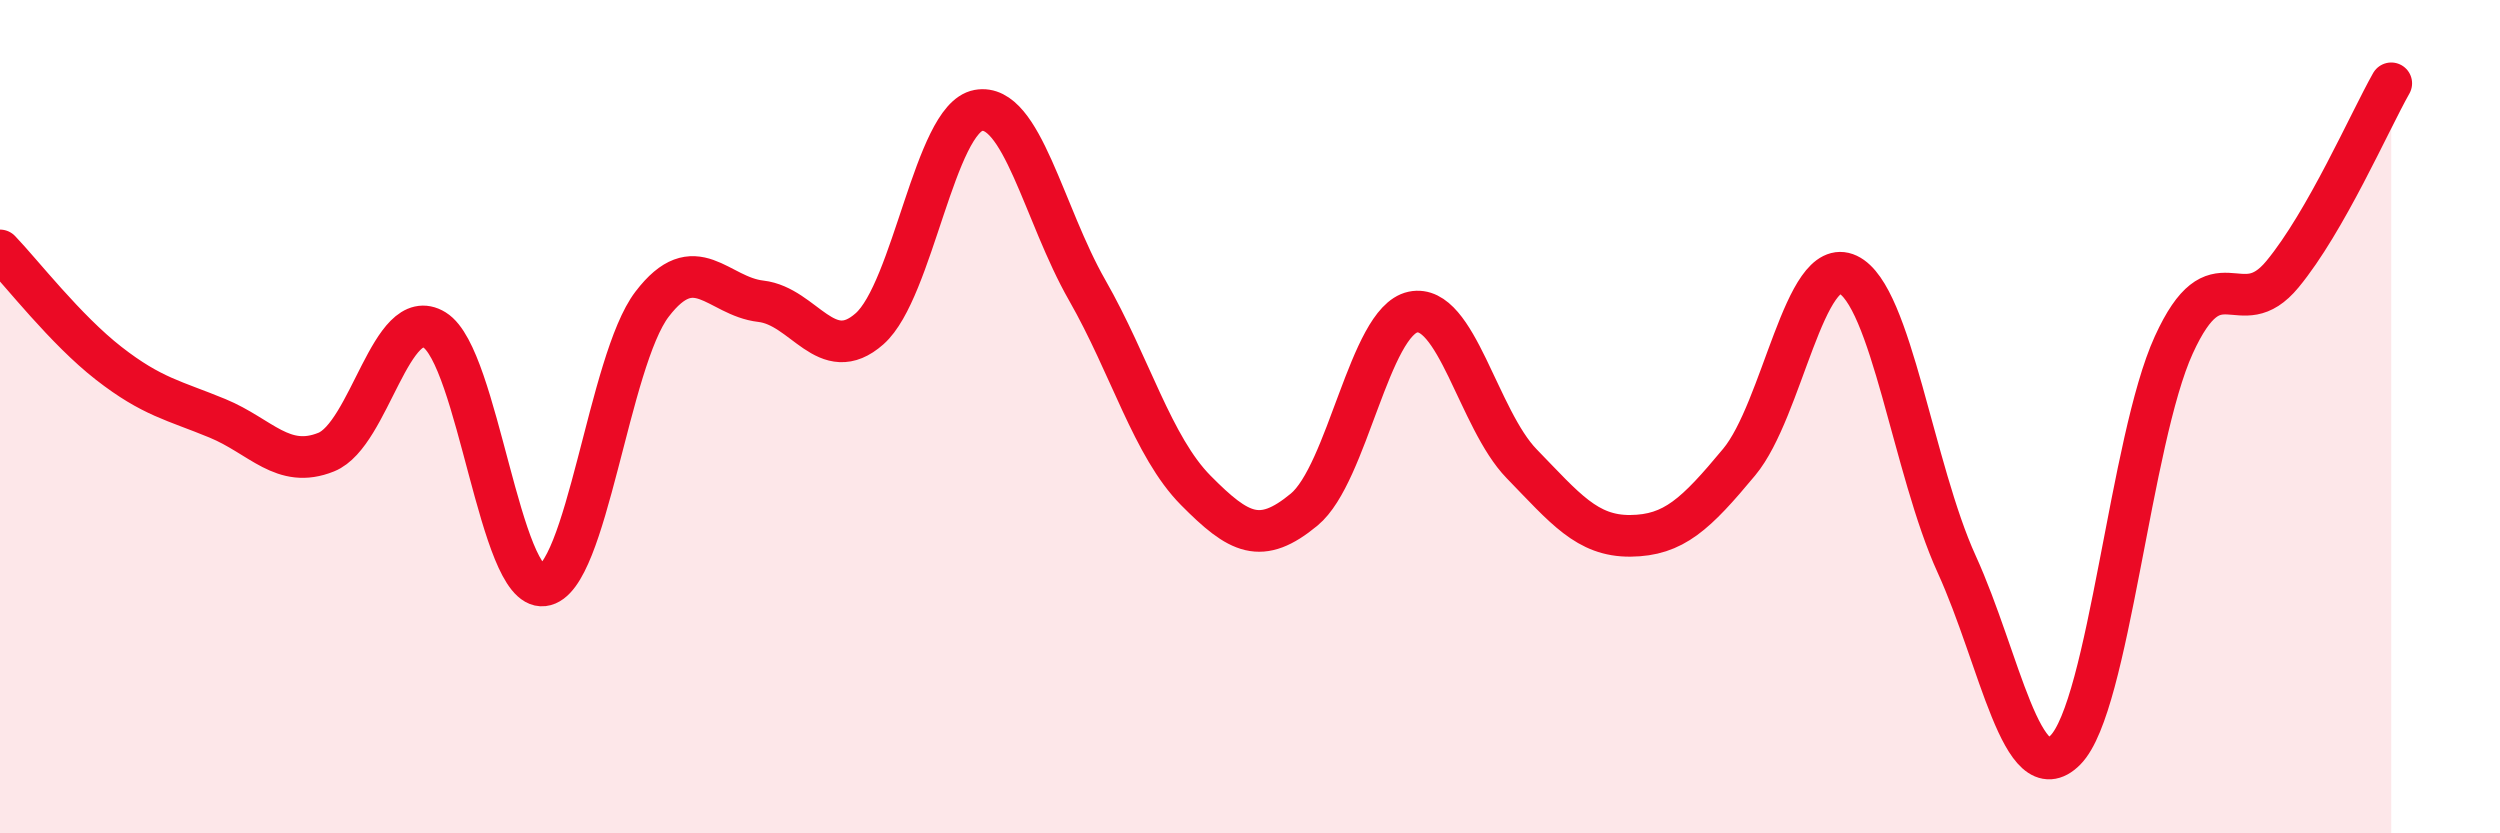 
    <svg width="60" height="20" viewBox="0 0 60 20" xmlns="http://www.w3.org/2000/svg">
      <path
        d="M 0,6.01 C 0.52,6.55 1.57,7.91 2.61,8.72 C 3.65,9.53 4.18,9.61 5.22,10.04 C 6.26,10.47 6.79,11.27 7.83,10.85 C 8.87,10.43 9.39,7.28 10.43,7.92 C 11.47,8.56 12,14.17 13.04,14.05 C 14.08,13.93 14.61,8.66 15.65,7.3 C 16.69,5.94 17.22,7.11 18.26,7.23 C 19.3,7.35 19.83,8.81 20.87,7.89 C 21.91,6.97 22.44,2.84 23.48,2.65 C 24.52,2.46 25.05,5.14 26.09,6.96 C 27.13,8.78 27.66,10.72 28.7,11.77 C 29.74,12.82 30.26,13.09 31.3,12.23 C 32.34,11.37 32.87,7.71 33.91,7.49 C 34.95,7.27 35.48,10.06 36.52,11.13 C 37.56,12.2 38.09,12.87 39.13,12.86 C 40.17,12.85 40.7,12.34 41.74,11.09 C 42.78,9.84 43.31,6.1 44.35,6.59 C 45.39,7.08 45.92,11.26 46.96,13.54 C 48,15.82 48.53,19.05 49.57,18 C 50.61,16.95 51.13,10.56 52.17,8.28 C 53.21,6 53.74,7.84 54.78,6.58 C 55.82,5.32 56.87,2.92 57.39,2L57.39 20L0 20Z"
        fill="#EB0A25"
        opacity="0.1"
        stroke-linecap="round"
        stroke-linejoin="round"
      />
      <path
        d="M 0,6.01 C 0.52,6.55 1.57,7.91 2.61,8.72 C 3.65,9.53 4.18,9.61 5.22,10.04 C 6.26,10.47 6.79,11.27 7.83,10.85 C 8.87,10.43 9.39,7.28 10.43,7.92 C 11.47,8.56 12,14.17 13.04,14.05 C 14.08,13.93 14.61,8.66 15.65,7.3 C 16.69,5.94 17.22,7.11 18.26,7.23 C 19.3,7.35 19.83,8.81 20.87,7.89 C 21.91,6.97 22.44,2.84 23.48,2.65 C 24.52,2.46 25.05,5.14 26.09,6.96 C 27.13,8.78 27.66,10.72 28.7,11.77 C 29.74,12.82 30.26,13.09 31.3,12.23 C 32.34,11.37 32.87,7.71 33.91,7.49 C 34.95,7.27 35.48,10.06 36.52,11.13 C 37.56,12.2 38.09,12.87 39.13,12.86 C 40.17,12.85 40.7,12.34 41.74,11.09 C 42.78,9.84 43.31,6.1 44.35,6.59 C 45.39,7.08 45.92,11.26 46.96,13.54 C 48,15.82 48.53,19.05 49.57,18 C 50.61,16.95 51.13,10.56 52.17,8.28 C 53.21,6 53.74,7.84 54.78,6.58 C 55.82,5.32 56.87,2.92 57.39,2"
        stroke="#EB0A25"
        stroke-width="1"
        fill="none"
        stroke-linecap="round"
        stroke-linejoin="round"
      />
    </svg>
  